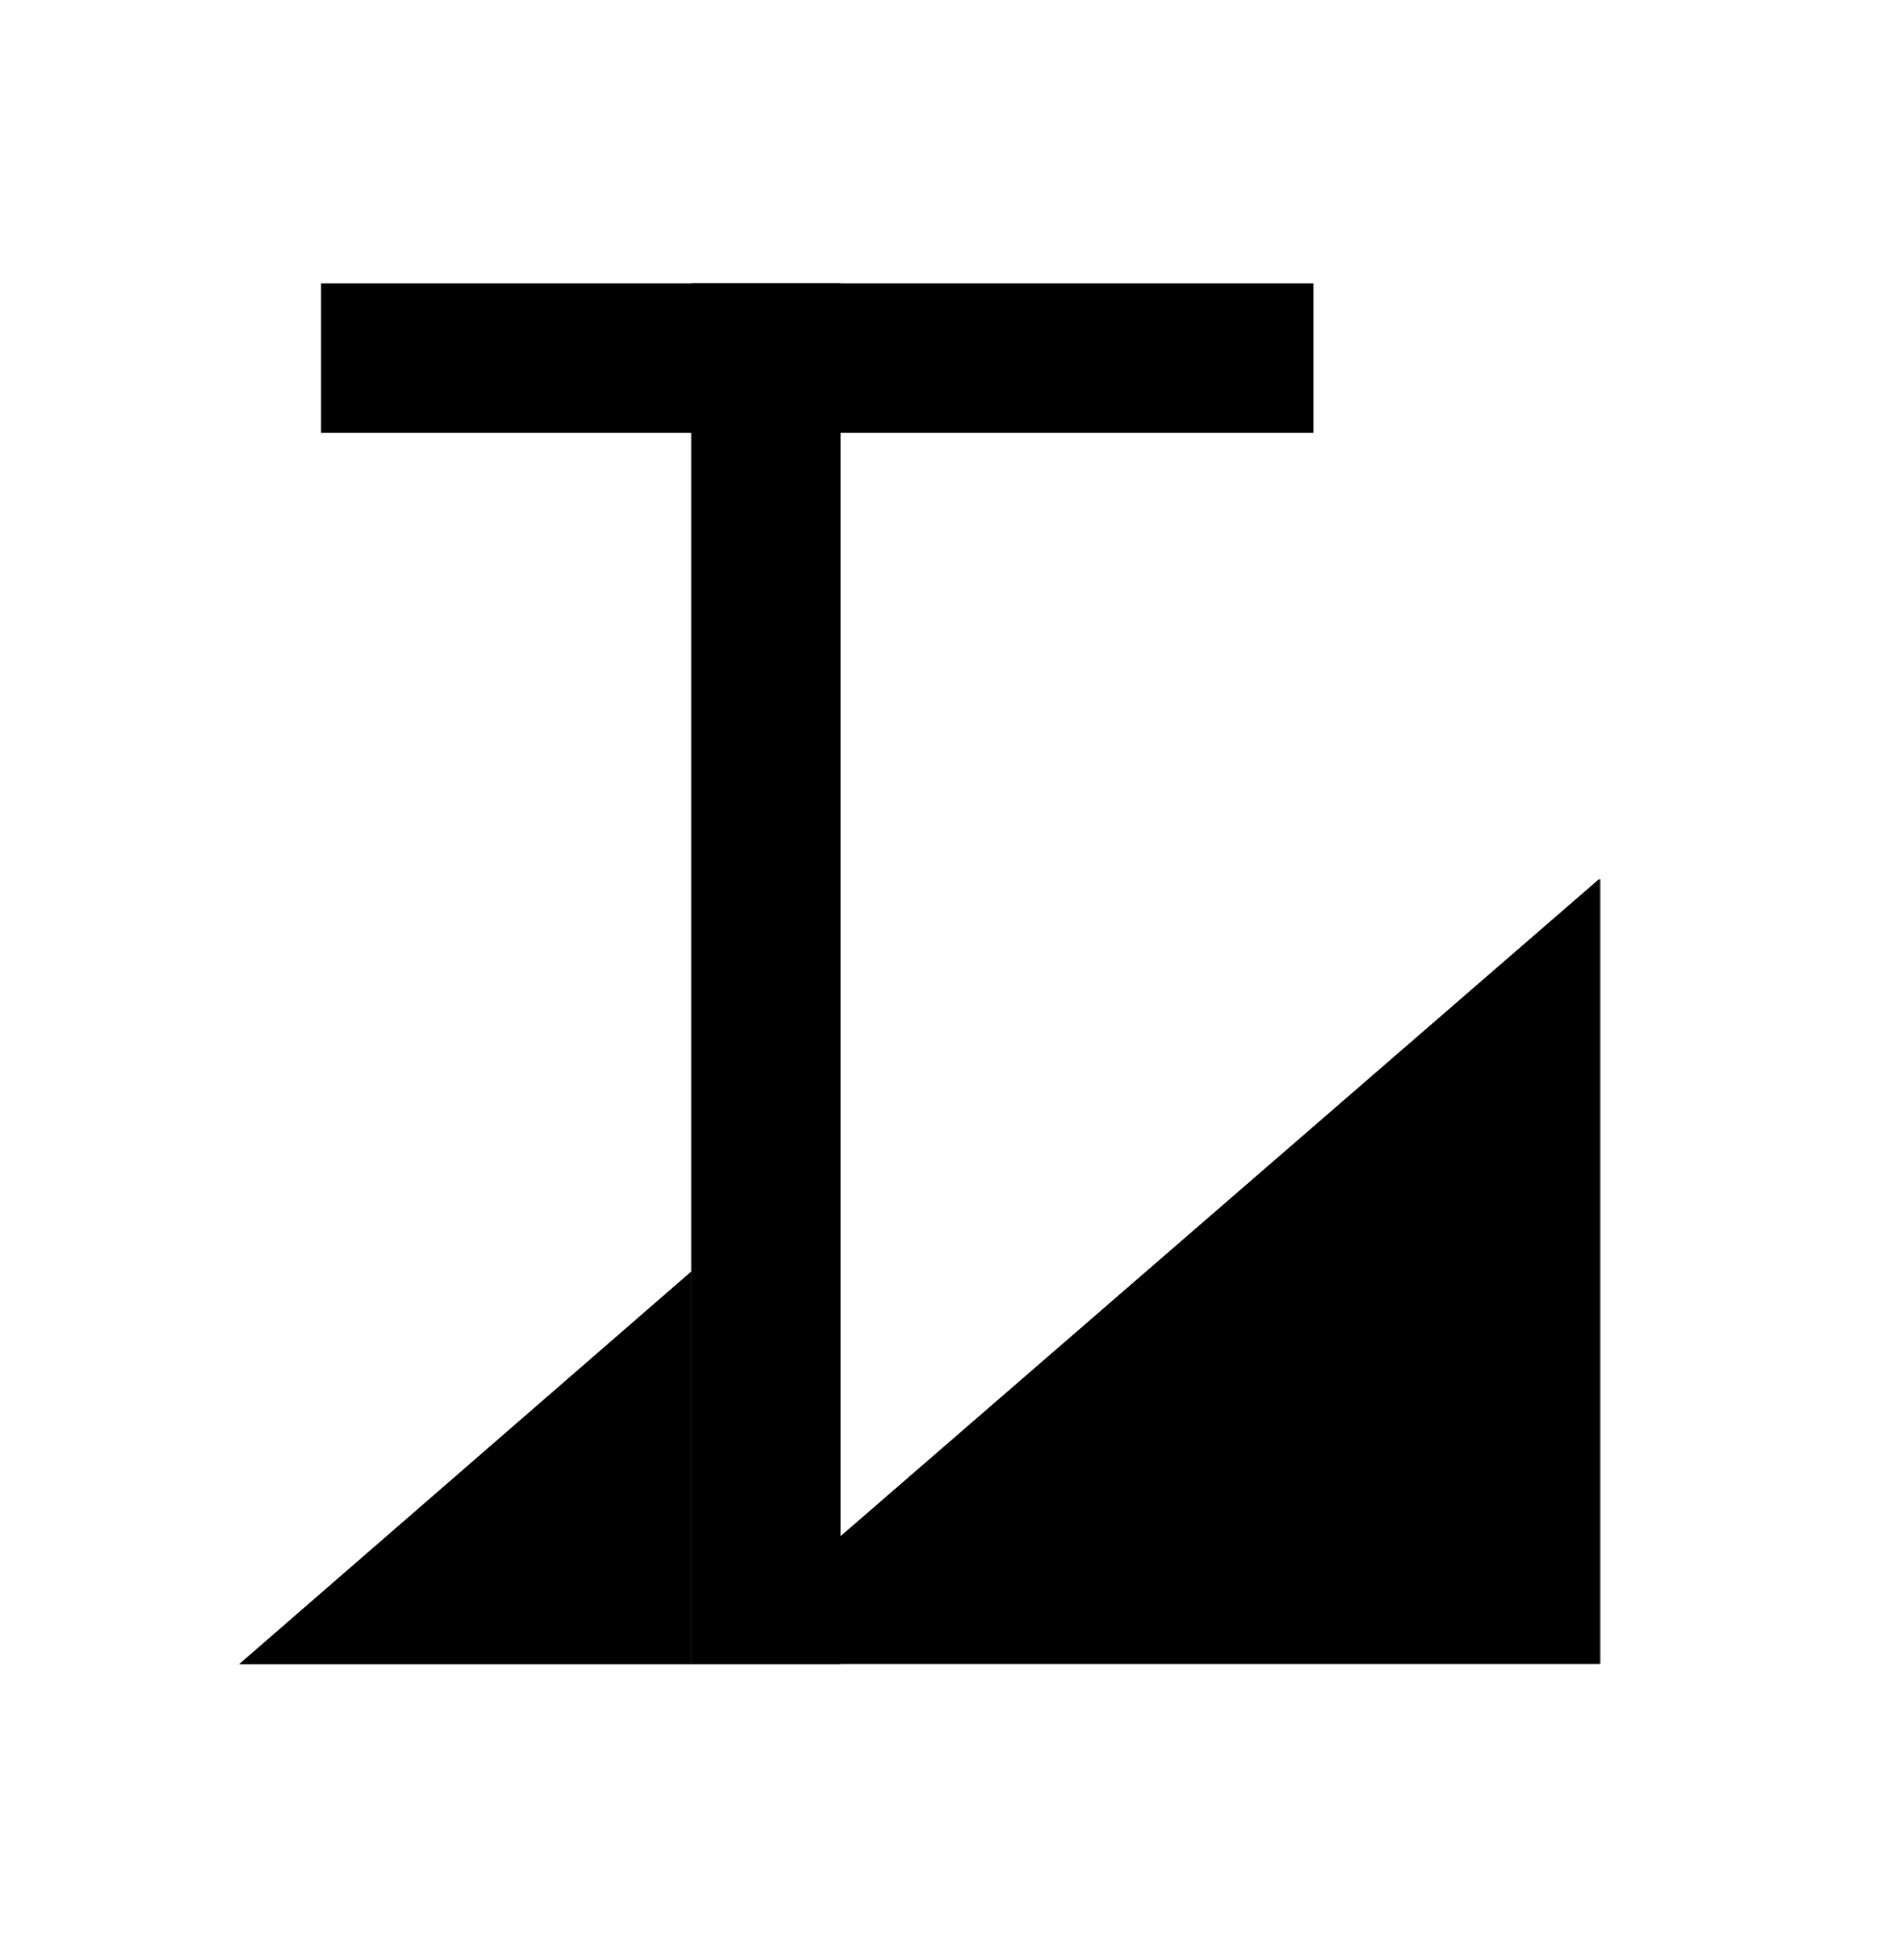 <svg xmlns="http://www.w3.org/2000/svg" width="32" height="33" fill="none"><path fill="#3F3F3F" d="M26.952 14.798V28.01H11.697L26.952 14.8z"/><path fill="#3F3F3F" d="M26.952 14.798V28.01H11.697L26.952 14.8z"/><path fill="#000" d="M26.935 14.798V28.01H11.68L26.935 14.8z"/><path fill="#000" d="M26.935 14.798V28.01H11.68L26.935 14.8zm-15.292 6.61v6.61H4.03l7.614-6.61z"/><path fill="#000" d="M11.643 21.408v6.61H4.03l7.614-6.61z"/><path fill="#000" d="M11.643 4.77h2.516v23.249h-2.516z"/><path fill="#000" d="M22.121 4.77v2.516H5.407V4.77z"/></svg>